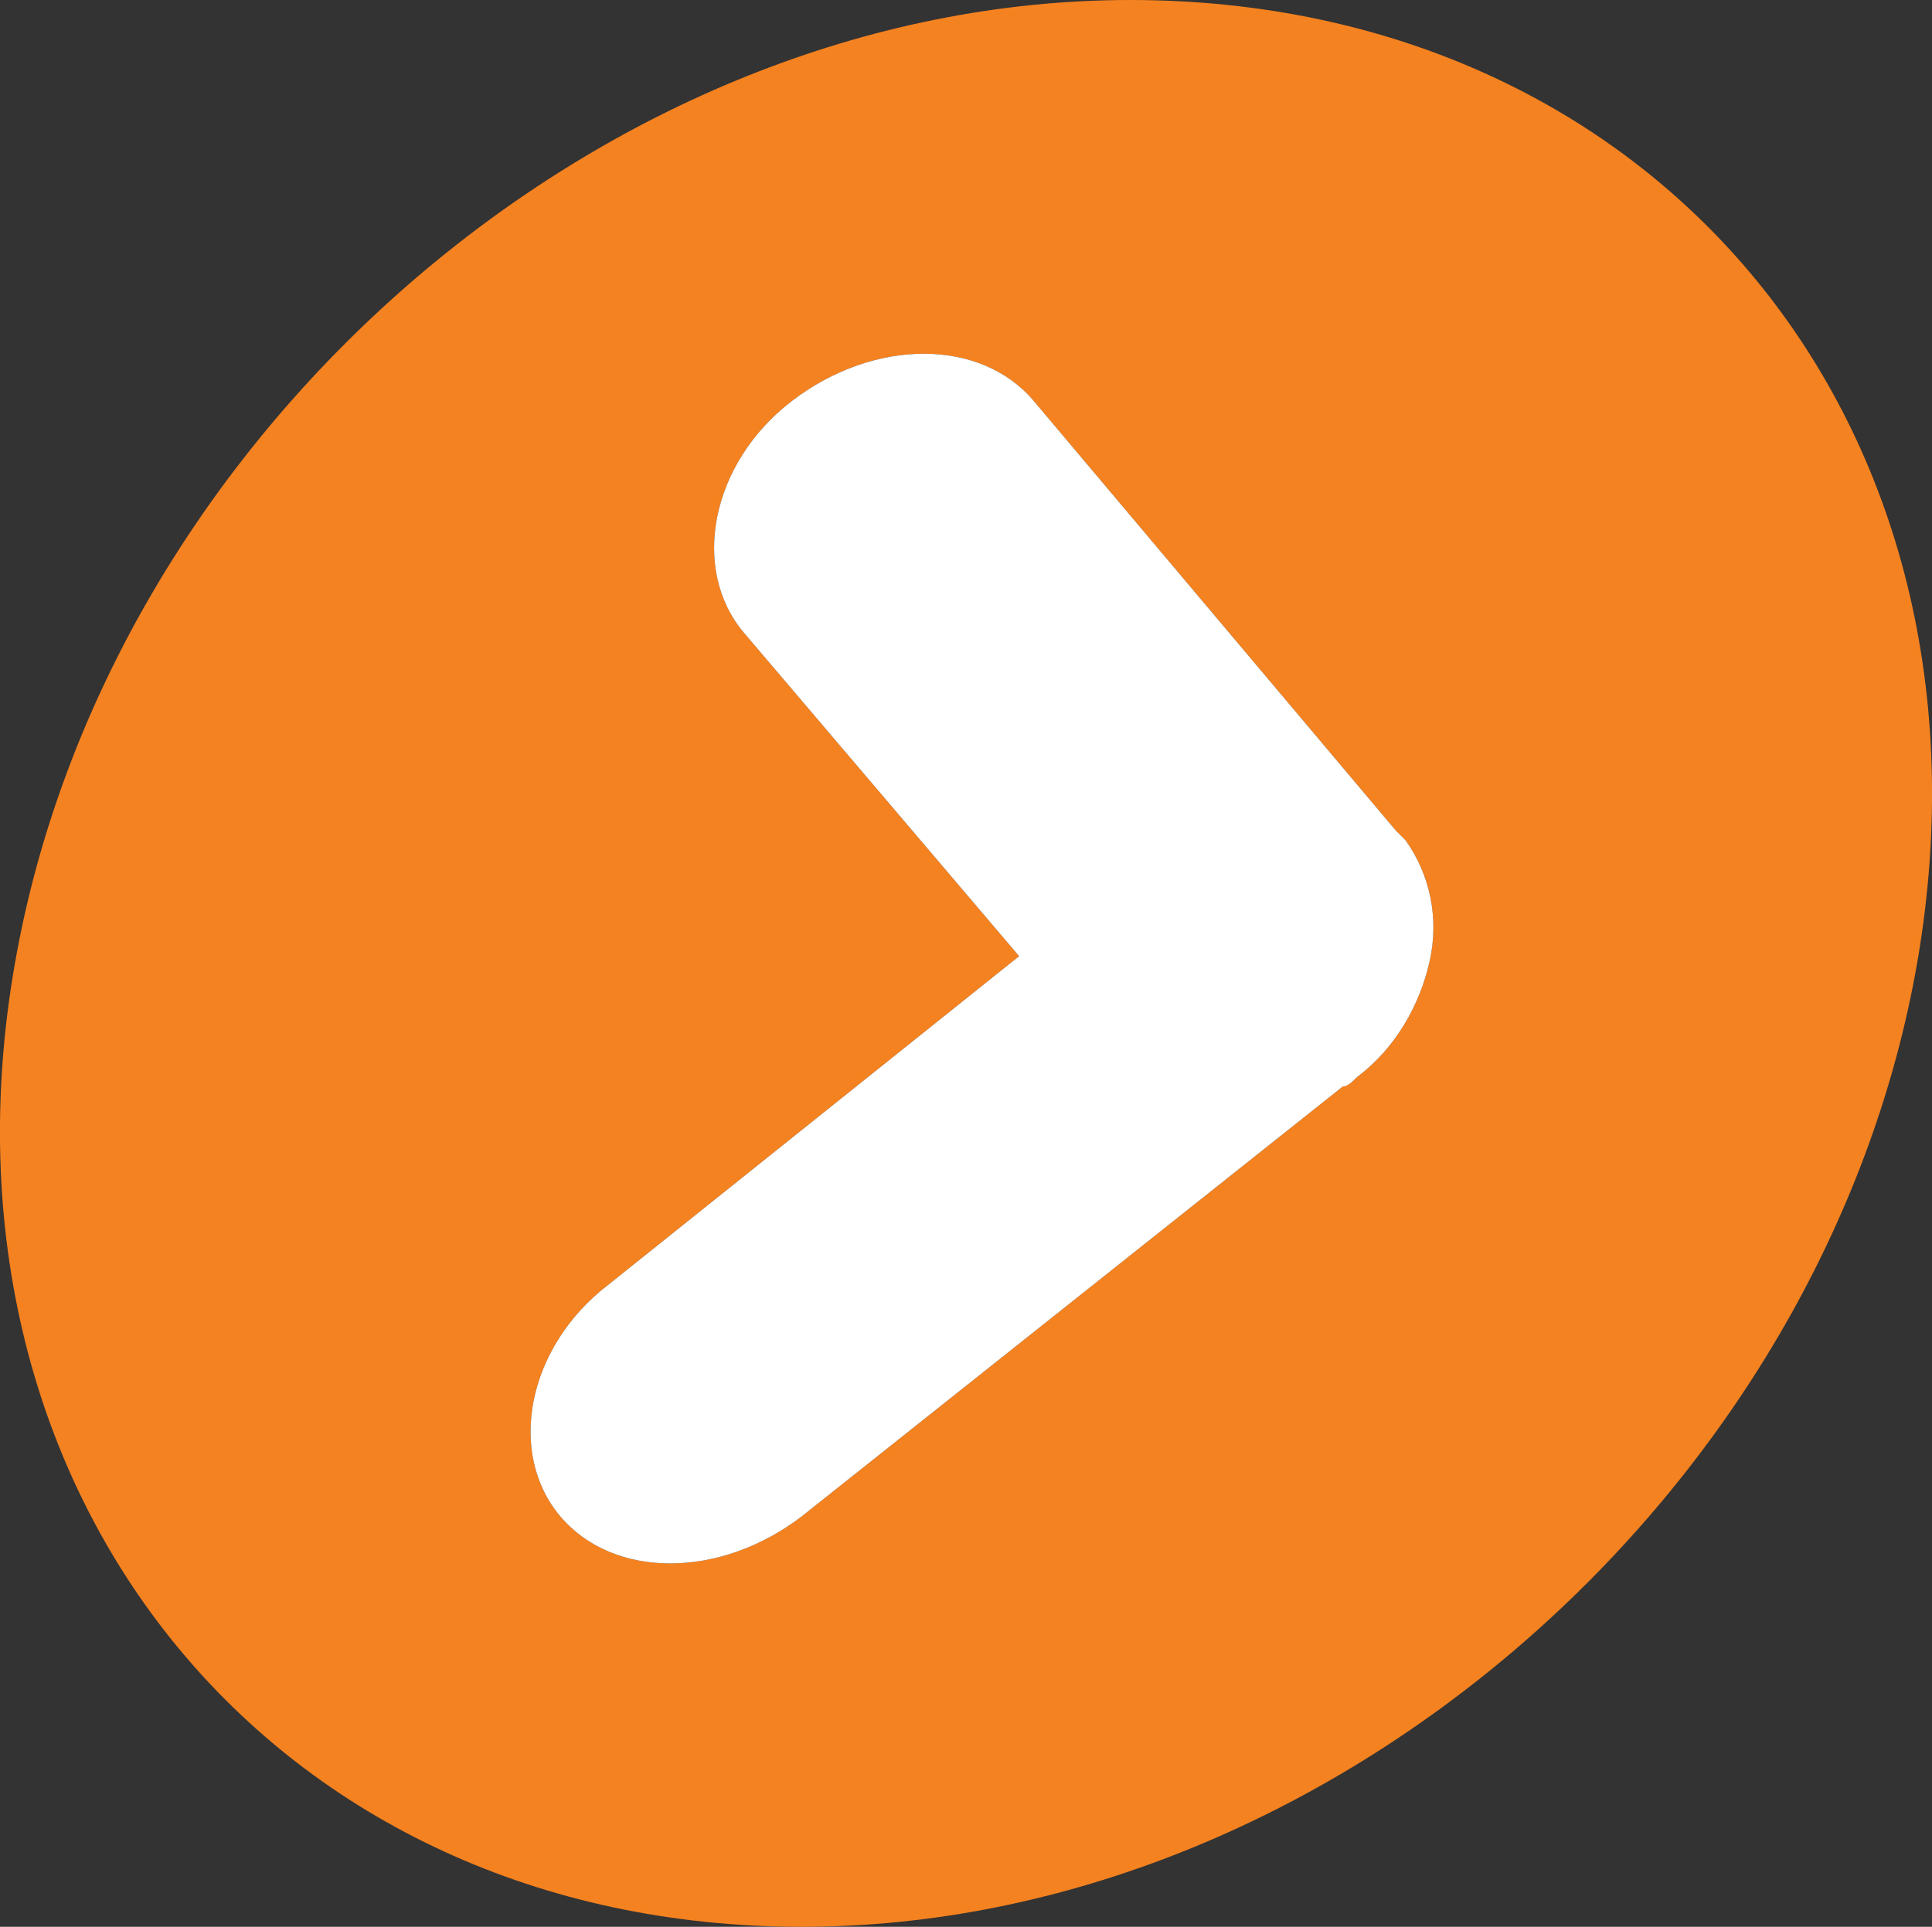 <svg version="1.1" xmlns="http://www.w3.org/2000/svg" xmlns:xlink="http://www.w3.org/1999/xlink" x="0px" y="0px"
     viewBox="0 0 40 39.9" style="enable-background:new 0 0 40 39.9;" xml:space="preserve">
<rect x="0" y="0" width="40" height="39.9" fill="#333333" stroke="none"/>
<style type="text/css">
	.st0{fill:#F58220;}
	.st1{fill:#FFFFFF;}
</style>
    <path class="st0" d="M23.4,0C12.5,0,2.2,9,0.3,20c-1.9,11,5.4,19.9,16.3,19.9c10.9,0,21.2-9,23.1-20C41.6,8.8,34.3,0,23.4,0z
	 M29.6,19.9c-0.2,0.9-0.7,1.8-1.5,2.4c-0.1,0.1-0.2,0.2-0.3,0.2l-11.2,8.9c-1.7,1.3-3.9,1.3-5,0c-1.1-1.3-0.7-3.5,1-4.8l8.5-6.8
	l-5.7-6.7c-1.1-1.3-0.7-3.5,1-4.8c1.7-1.3,3.9-1.3,5,0l7.5,8.9c0.1,0.1,0.2,0.2,0.2,0.2C29.6,18.1,29.8,19,29.6,19.9L29.6,19.9z"/>
    <path class="st1" d="M29.6,19.9c-0.2,0.9-0.7,1.8-1.5,2.4c-0.1,0.1-0.2,0.2-0.3,0.2l-11.2,8.9c-1.7,1.3-3.9,1.3-5,0
	c-1.1-1.3-0.7-3.5,1-4.8l8.5-6.8l-5.7-6.7c-1.1-1.3-0.7-3.5,1-4.8c1.7-1.3,3.9-1.3,5,0l7.5,8.9c0.1,0.1,0.2,0.2,0.2,0.2
	C29.6,18.1,29.8,19,29.6,19.9L29.6,19.9z"/>
</svg>
